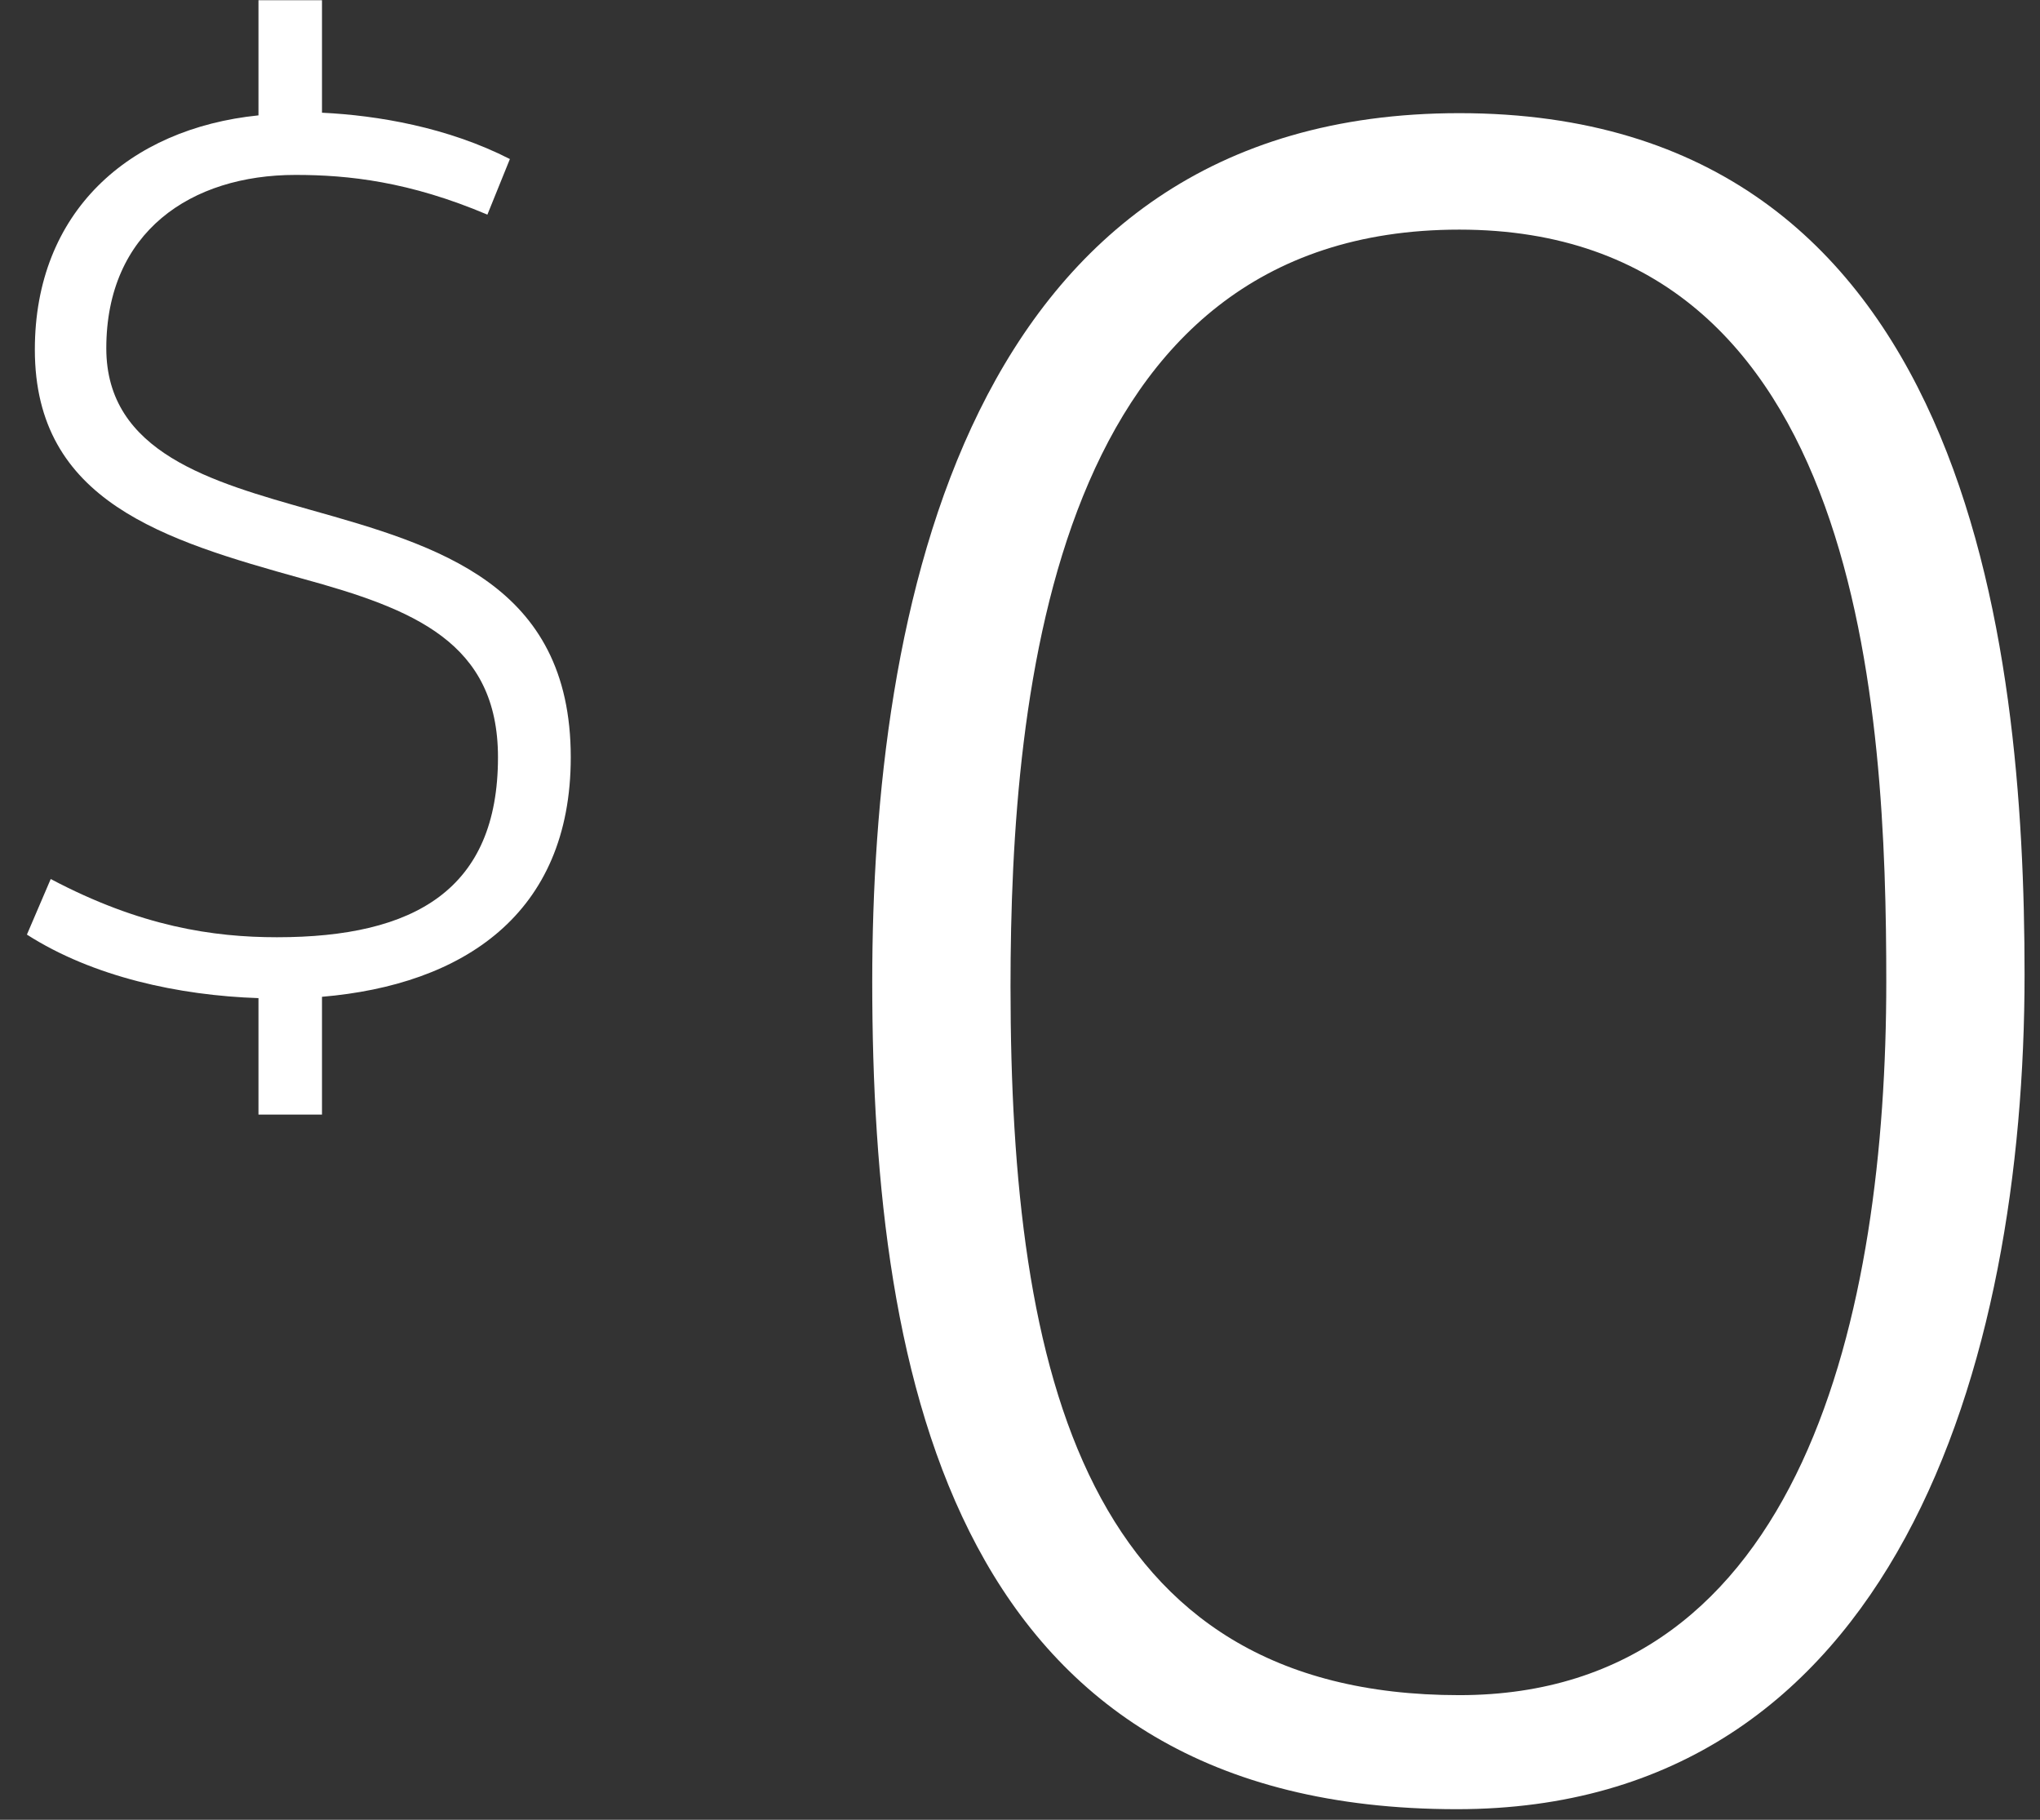 <?xml version="1.0" encoding="UTF-8"?>
<svg width="74px" height="66px" viewBox="0 0 74 66" version="1.1" xmlns="http://www.w3.org/2000/svg" xmlns:xlink="http://www.w3.org/1999/xlink">
    <rect x="0" y="0" width="74" height="66" fill="#333333" stroke="none"/>
    <title>Offer</title>
    <g id="R2---FINALS-03.17.23" stroke="none" stroke-width="1" fill="none" fill-rule="evenodd">
        <g id="Offer" transform="translate(0.976, 0.008)" fill="#FFFFFF" fill-rule="nonzero">
            <g id="0" transform="translate(30.664, 4.096)">
                <path d="M41.8,31.24 C41.8,19.184 39.776,0 21.296,0 C3.256,0 0,18.304 0,31.504 C0,46.112 3.08,61.512 21.208,61.512 C37.136,61.512 41.8,45.32 41.8,31.24 Z M36.784,31.504 C36.784,43.472 33.792,57.376 21.296,57.376 C7.744,57.376 5.016,45.76 5.016,31.68 C5.016,20.856 6.6,4.224 21.296,4.224 C35.992,4.224 36.784,21.824 36.784,31.504 Z" id="Shape"></path>
            </g>
            <g id="$">
                <path d="M8.4,40.416 L10.704,40.416 L10.704,36.144 C15.792,35.712 19.728,33.168 19.728,27.456 C19.728,21.168 14.88,19.776 10.272,18.48 C6.72,17.472 2.88,16.416 2.88,12.624 C2.88,8.4 5.952,6.336 9.744,6.336 C11.664,6.336 13.872,6.576 16.704,7.776 L17.52,5.76 C15.264,4.608 12.72,4.176 10.704,4.08 L10.704,0 L8.4,0 L8.4,4.176 C3.696,4.656 0.288,7.68 0.288,12.672 C0.288,18.192 4.992,19.584 9.984,20.976 C14.016,22.08 17.088,23.28 17.088,27.456 C17.088,32.256 14.064,33.984 9.072,33.984 C6.768,33.984 4.128,33.6 0.864,31.872 L0,33.888 C2.4,35.424 5.52,36.096 8.4,36.192 L8.4,40.416 Z" id="Path"></path>
            </g>
        </g>
    </g>
</svg>